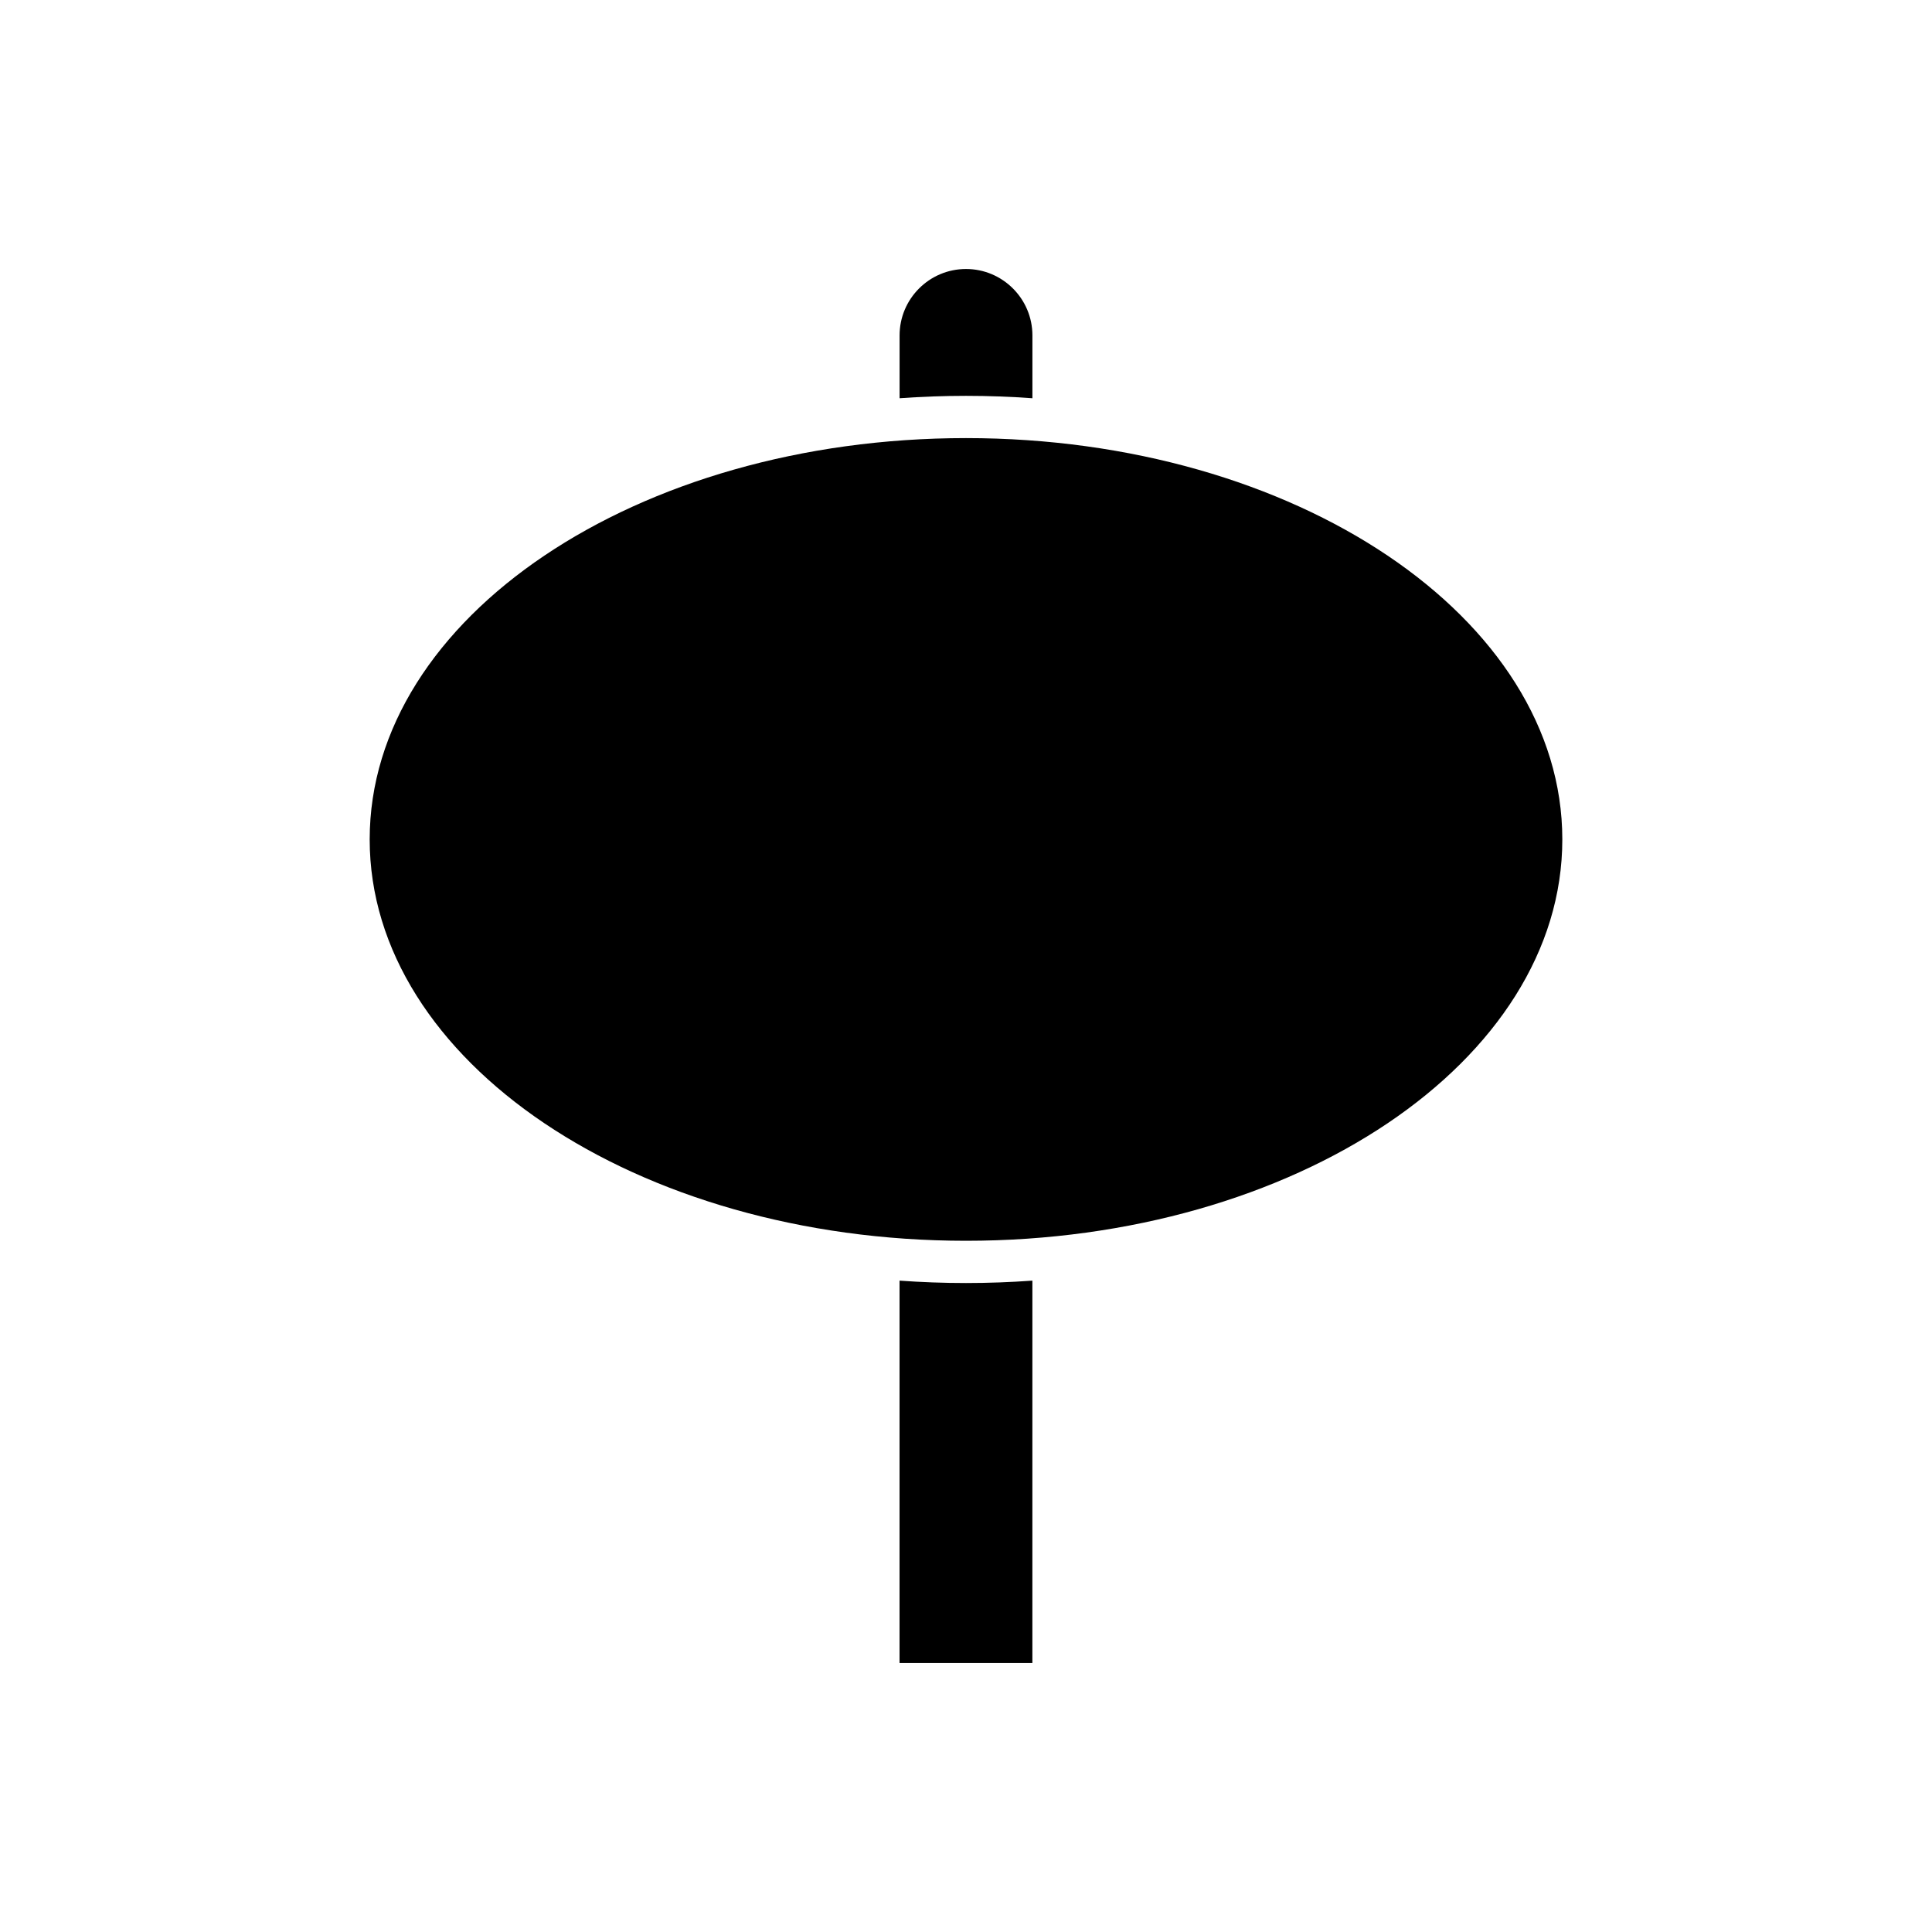 <?xml version="1.0" encoding="UTF-8"?>
<!-- Uploaded to: ICON Repo, www.iconrepo.com, Generator: ICON Repo Mixer Tools -->
<svg fill="#000000" width="800px" height="800px" version="1.1" viewBox="144 144 512 512" xmlns="http://www.w3.org/2000/svg">
 <g>
  <path d="m417.6 249.54v-16.652c0-9.707-7.894-17.602-17.598-17.602-9.707 0-17.602 7.894-17.602 17.602v16.652c5.789-0.418 11.66-0.637 17.602-0.637s11.809 0.219 17.598 0.637z"/>
  <path d="m382.39 483.38v101.33h35.199l0.004-101.33c-5.789 0.418-11.656 0.637-17.598 0.637-5.945 0-11.816-0.219-17.605-0.637z"/>
  <path d="m558.03 366.46c0 58.742-70.754 106.36-158.03 106.36-87.281 0-158.03-47.617-158.03-106.36 0-58.742 70.75-106.36 158.03-106.36 87.277 0 158.03 47.617 158.03 106.36"/>
 </g>
</svg>